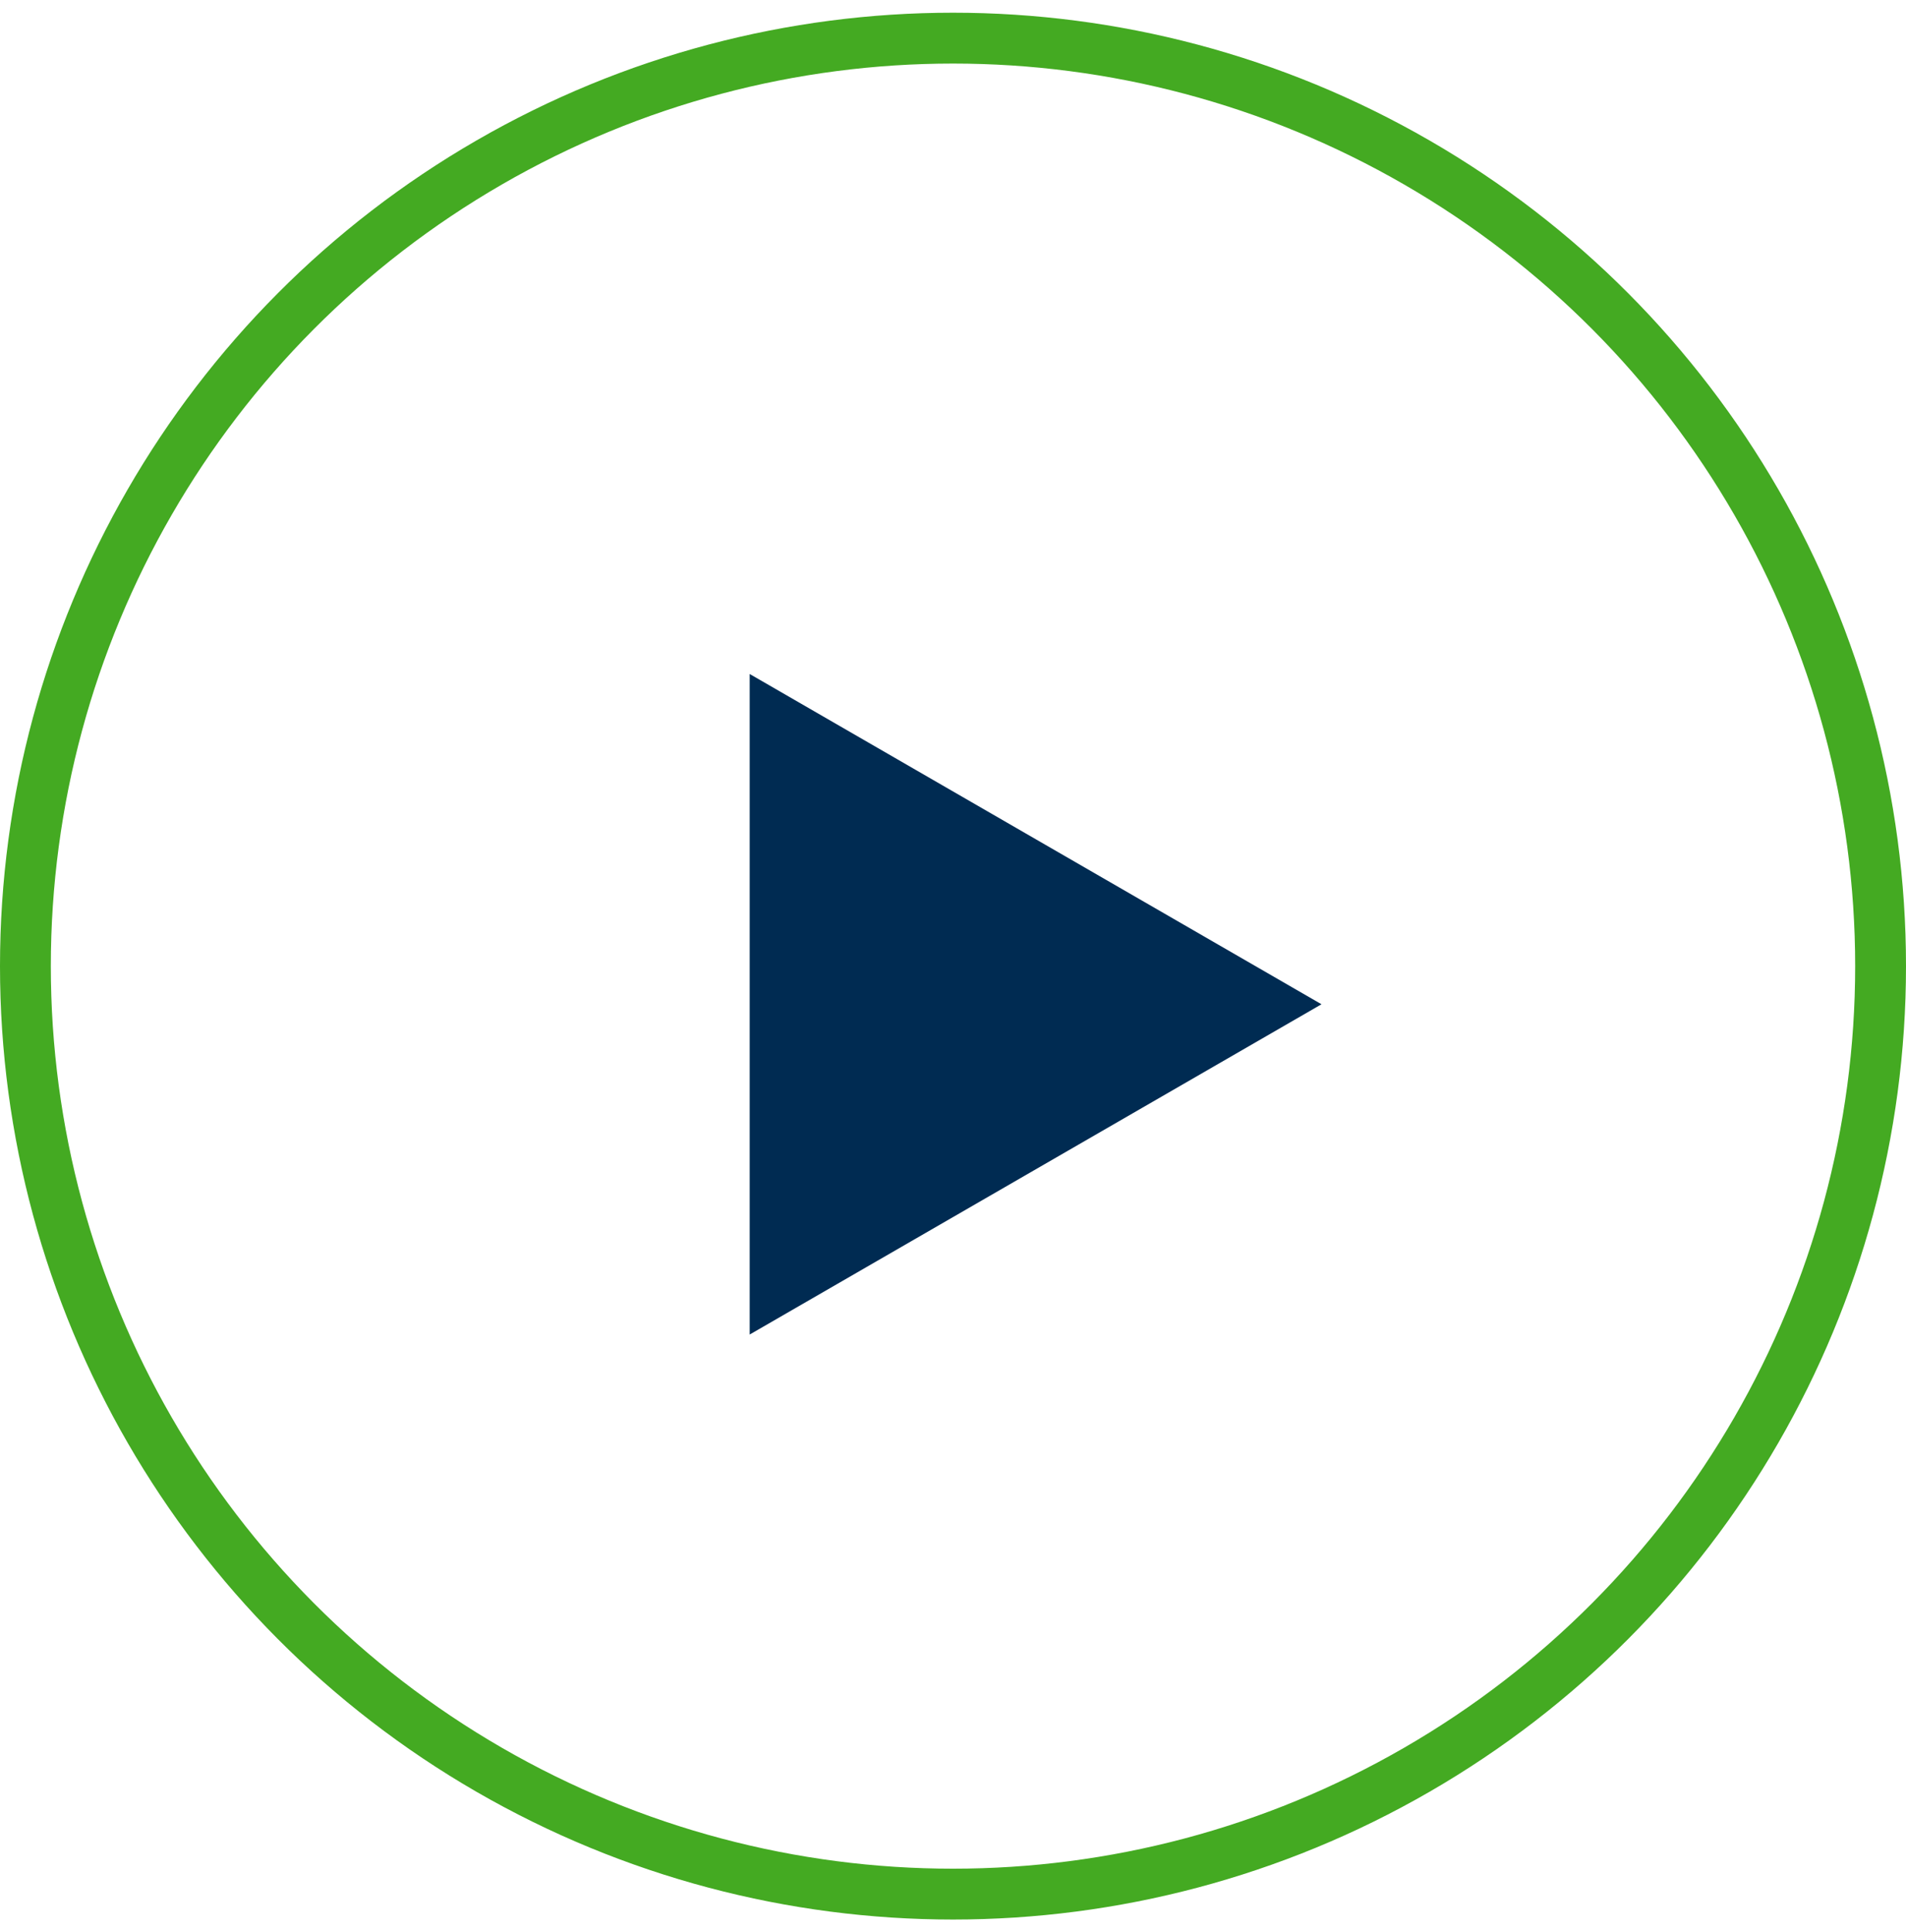 <svg xmlns="http://www.w3.org/2000/svg" width="75" height="76" fill="none">
    <path d="M52 39.5L29.5 52.49V26.51L52 39.5z" fill="#002B52"/>
    <circle cx="37.5" cy="38" r="36.5" stroke="#4A2" stroke-width="2"/>
</svg>
